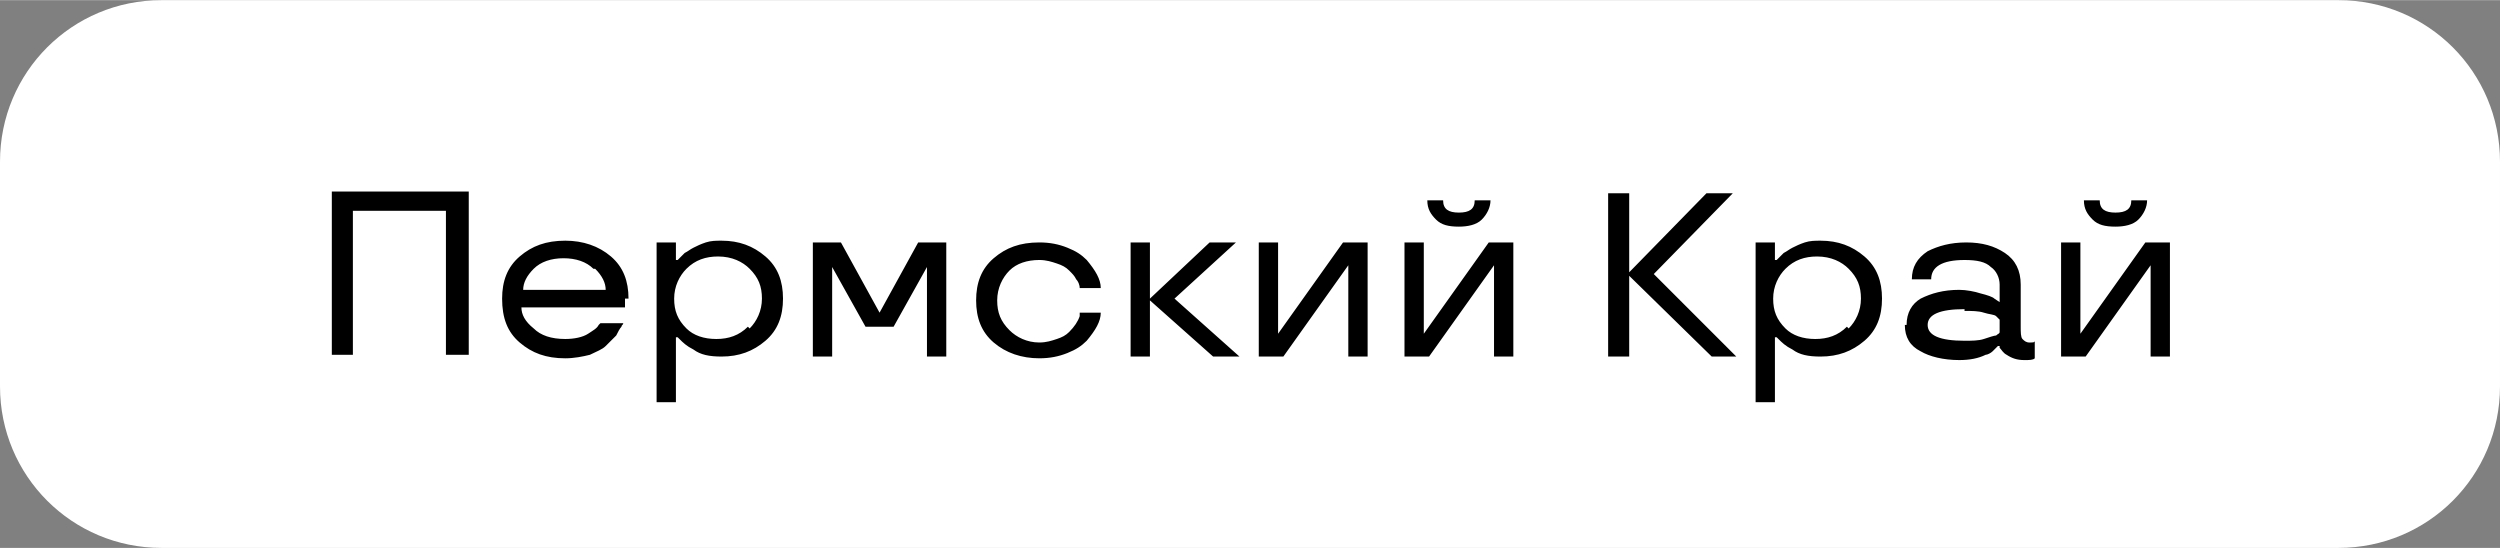 <?xml version="1.0" encoding="UTF-8"?> <!-- Creator: CorelDRAW 2020 (64-Bit) --> <svg xmlns="http://www.w3.org/2000/svg" xmlns:xlink="http://www.w3.org/1999/xlink" xmlns:xodm="http://www.corel.com/coreldraw/odm/2003" xml:space="preserve" width="31.935mm" height="7.001mm" style="shape-rendering:geometricPrecision; text-rendering:geometricPrecision; image-rendering:optimizeQuality; fill-rule:evenodd; clip-rule:evenodd" viewBox="0 0 14.24 3.12"><rect x="0" y="0" width="14.24" height="3.12" fill="#808080" stroke="none"/> <defs> <style type="text/css"> <![CDATA[ .fil1 {fill:black} .fil0 {fill:white} ]]> </style> </defs> <g id="Слой_x0020_1">  <path class="fil0" d="M0.92 0l12.4 0c0.51,0 0.92,0.41 0.92,0.92l0 1.28c0,0.51 -0.41,0.92 -0.92,0.92l-12.4 0c-0.51,0 -0.92,-0.41 -0.92,-0.92l0 -1.28c0,-0.51 0.41,-0.92 0.92,-0.92z"></path> <path class="fil1" d="M2.66 2.02l-0.12 0 0 -0.82 -0.53 0 0 0.82 -0.12 0 0 -0.93 0.78 0 0 0.93zm0.9 -0.32l-0 0.05 -0.59 0c0,0.04 0.02,0.08 0.07,0.12 0.04,0.04 0.1,0.06 0.18,0.06 0.05,0 0.1,-0.01 0.13,-0.03 0.03,-0.02 0.05,-0.03 0.06,-0.05l0.01 -0.01 0.13 0c-0,0.01 -0.01,0.01 -0.01,0.02 -0.01,0.01 -0.02,0.03 -0.03,0.05 -0.02,0.02 -0.04,0.04 -0.06,0.06 -0.02,0.02 -0.05,0.03 -0.09,0.05 -0.04,0.01 -0.09,0.02 -0.14,0.02 -0.11,0 -0.19,-0.03 -0.26,-0.09 -0.07,-0.06 -0.1,-0.14 -0.1,-0.25 0,-0.1 0.03,-0.18 0.1,-0.24 0.07,-0.06 0.15,-0.09 0.26,-0.09 0.1,0 0.19,0.03 0.26,0.09 0.07,0.06 0.1,0.14 0.1,0.24zm-0.18 -0.17c-0.04,-0.04 -0.1,-0.06 -0.17,-0.06 -0.07,0 -0.13,0.02 -0.17,0.06 -0.04,0.04 -0.06,0.08 -0.06,0.12l0.47 0c0,-0.04 -0.02,-0.08 -0.06,-0.12zm0.47 0.76l-0.11 0 0 -0.91 0.11 0 0 0.1 0.01 0c0.01,-0.01 0.02,-0.02 0.04,-0.04 0.02,-0.01 0.03,-0.02 0.05,-0.03 0.02,-0.01 0.04,-0.02 0.07,-0.03 0.03,-0.01 0.06,-0.01 0.09,-0.01 0.1,0 0.18,0.03 0.25,0.09 0.07,0.06 0.1,0.14 0.1,0.24 0,0.1 -0.03,0.18 -0.1,0.24 -0.07,0.06 -0.15,0.09 -0.25,0.09 -0.07,0 -0.12,-0.01 -0.16,-0.04 -0.04,-0.02 -0.06,-0.04 -0.08,-0.06l-0.01 -0.01 -0.01 0 0 0.36zm0.42 -0.42c0.04,-0.04 0.07,-0.1 0.07,-0.17 0,-0.07 -0.02,-0.12 -0.07,-0.17 -0.04,-0.04 -0.1,-0.07 -0.18,-0.07 -0.07,0 -0.13,0.02 -0.18,0.07 -0.04,0.04 -0.07,0.1 -0.07,0.17 0,0.07 0.02,0.12 0.07,0.17 0.04,0.04 0.1,0.06 0.17,0.06 0.07,0 0.13,-0.02 0.18,-0.07zm0.81 -0.01l-0.15 0 -0.19 -0.34 -0 0 0 0.51 -0.11 0 0 -0.65 0.16 0 0.22 0.4 0.22 -0.4 0.16 0 0 0.65 -0.11 0 0 -0.51 -0 0 -0.19 0.34zm0.58 0.09c-0.07,-0.06 -0.1,-0.14 -0.1,-0.24 0,-0.1 0.03,-0.18 0.1,-0.24 0.07,-0.06 0.15,-0.09 0.26,-0.09 0.06,0 0.11,0.01 0.16,0.03 0.05,0.02 0.08,0.04 0.11,0.07 0.05,0.06 0.08,0.11 0.08,0.16l-0.12 0c-0,-0.02 -0.01,-0.04 -0.02,-0.05 -0.01,-0.02 -0.02,-0.03 -0.04,-0.05 -0.02,-0.02 -0.04,-0.03 -0.07,-0.04 -0.03,-0.01 -0.06,-0.02 -0.1,-0.02 -0.07,0 -0.13,0.02 -0.17,0.06 -0.04,0.04 -0.07,0.1 -0.07,0.17 0,0.07 0.02,0.12 0.07,0.17 0.04,0.04 0.1,0.07 0.17,0.07 0.04,0 0.07,-0.01 0.1,-0.02 0.03,-0.01 0.05,-0.02 0.07,-0.04 0.03,-0.03 0.05,-0.06 0.06,-0.09l0 -0.02 0.12 0c0,0.05 -0.03,0.1 -0.08,0.16 -0.03,0.03 -0.06,0.05 -0.11,0.07 -0.05,0.02 -0.1,0.03 -0.16,0.03 -0.1,0 -0.19,-0.03 -0.26,-0.09zm1.4 0.08l-0.15 0 -0.36 -0.32 0 0.32 -0.11 0 0 -0.65 0.11 0 0 0.32 0.34 -0.32 0.15 0 -0.35 0.32 0.37 0.33zm0.73 0l-0.11 0 0 -0.52 -0 0 -0.37 0.52 -0.14 0 0 -0.65 0.11 0 0 0.52 0 0 0.37 -0.52 0.14 0 0 0.65zm0.65 -0.78c-0.03,0.03 -0.08,0.04 -0.13,0.04 -0.06,0 -0.1,-0.01 -0.13,-0.04 -0.03,-0.03 -0.05,-0.06 -0.05,-0.11l0.09 0c0,0.05 0.03,0.07 0.09,0.07 0.06,0 0.09,-0.02 0.09,-0.07l0.09 0c0,0.04 -0.02,0.08 -0.05,0.11zm0.18 0.78l-0.11 0 0 -0.52 -0 0 -0.37 0.52 -0.14 0 0 -0.65 0.11 0 0 0.52 0 0 0.37 -0.52 0.14 0 0 0.65zm1.28 0l-0.15 0 -0.47 -0.46 0 0.46 -0.12 0 0 -0.93 0.12 0 0 0.45 0.44 -0.45 0.15 0 -0.45 0.46 0.47 0.47zm0.21 0.26l-0.11 0 0 -0.91 0.11 0 0 0.1 0.01 0c0.01,-0.01 0.02,-0.02 0.04,-0.04 0.02,-0.01 0.03,-0.02 0.05,-0.03 0.02,-0.01 0.04,-0.02 0.07,-0.03 0.03,-0.01 0.06,-0.01 0.09,-0.01 0.1,0 0.18,0.03 0.25,0.09 0.07,0.06 0.1,0.14 0.1,0.24 0,0.1 -0.03,0.18 -0.1,0.24 -0.07,0.06 -0.15,0.09 -0.25,0.09 -0.07,0 -0.12,-0.01 -0.16,-0.04 -0.04,-0.02 -0.06,-0.04 -0.08,-0.06l-0.01 -0.01 -0.01 0 0 0.36zm0.42 -0.42c0.04,-0.04 0.07,-0.1 0.07,-0.17 0,-0.07 -0.02,-0.12 -0.07,-0.17 -0.04,-0.04 -0.1,-0.07 -0.18,-0.07 -0.07,0 -0.13,0.02 -0.18,0.07 -0.04,0.04 -0.07,0.1 -0.07,0.17 0,0.07 0.02,0.12 0.07,0.17 0.04,0.04 0.1,0.06 0.17,0.06 0.07,0 0.13,-0.02 0.18,-0.07zm0.33 -0.02c0,-0.07 0.03,-0.12 0.08,-0.15 0.06,-0.03 0.13,-0.05 0.22,-0.05 0.04,0 0.09,0.01 0.12,0.02 0.04,0.01 0.07,0.02 0.08,0.03l0.03 0.02 0 -0.1c0,-0.04 -0.02,-0.08 -0.05,-0.1 -0.03,-0.03 -0.08,-0.04 -0.15,-0.04 -0.13,0 -0.19,0.04 -0.19,0.11l-0.11 0c0,-0.07 0.03,-0.12 0.09,-0.16 0.06,-0.03 0.13,-0.05 0.22,-0.05 0.09,0 0.16,0.02 0.22,0.06 0.06,0.04 0.09,0.1 0.09,0.18l0 0.24c0,0.03 0,0.06 0.01,0.07 0.01,0.01 0.02,0.02 0.04,0.02 0.02,0 0.03,-0 0.03,-0.01l0 -0 0 0.1c-0.01,0.01 -0.03,0.01 -0.06,0.01 -0.04,0 -0.07,-0.01 -0.1,-0.03 -0.02,-0.01 -0.03,-0.03 -0.04,-0.04l-0 -0.01 -0.01 0c-0.01,0.01 -0.02,0.02 -0.03,0.03 -0.01,0.01 -0.03,0.02 -0.04,0.02 -0.04,0.02 -0.09,0.03 -0.15,0.03 -0.09,0 -0.17,-0.02 -0.22,-0.05 -0.06,-0.03 -0.09,-0.08 -0.09,-0.15zm0.33 -0.09c-0.14,0 -0.21,0.03 -0.21,0.09 0,0.06 0.07,0.09 0.21,0.09 0.04,0 0.08,-0 0.11,-0.01 0.03,-0.01 0.06,-0.02 0.07,-0.02 0.01,-0.01 0.02,-0.01 0.02,-0.02l0 -0.07c-0,-0 -0.01,-0.01 -0.02,-0.02 -0.01,-0.01 -0.04,-0.01 -0.07,-0.02 -0.03,-0.01 -0.07,-0.01 -0.11,-0.01zm0.99 -0.51c-0.03,0.03 -0.08,0.04 -0.13,0.04 -0.06,0 -0.1,-0.01 -0.13,-0.04 -0.03,-0.03 -0.05,-0.06 -0.05,-0.11l0.09 0c0,0.05 0.03,0.07 0.09,0.07 0.06,0 0.09,-0.02 0.09,-0.07l0.09 0c0,0.04 -0.02,0.08 -0.05,0.11zm0.18 0.78l-0.11 0 0 -0.52 -0 0 -0.37 0.52 -0.14 0 0 -0.65 0.11 0 0 0.52 0 0 0.37 -0.52 0.14 0 0 0.65z"></path> </g> </svg> 